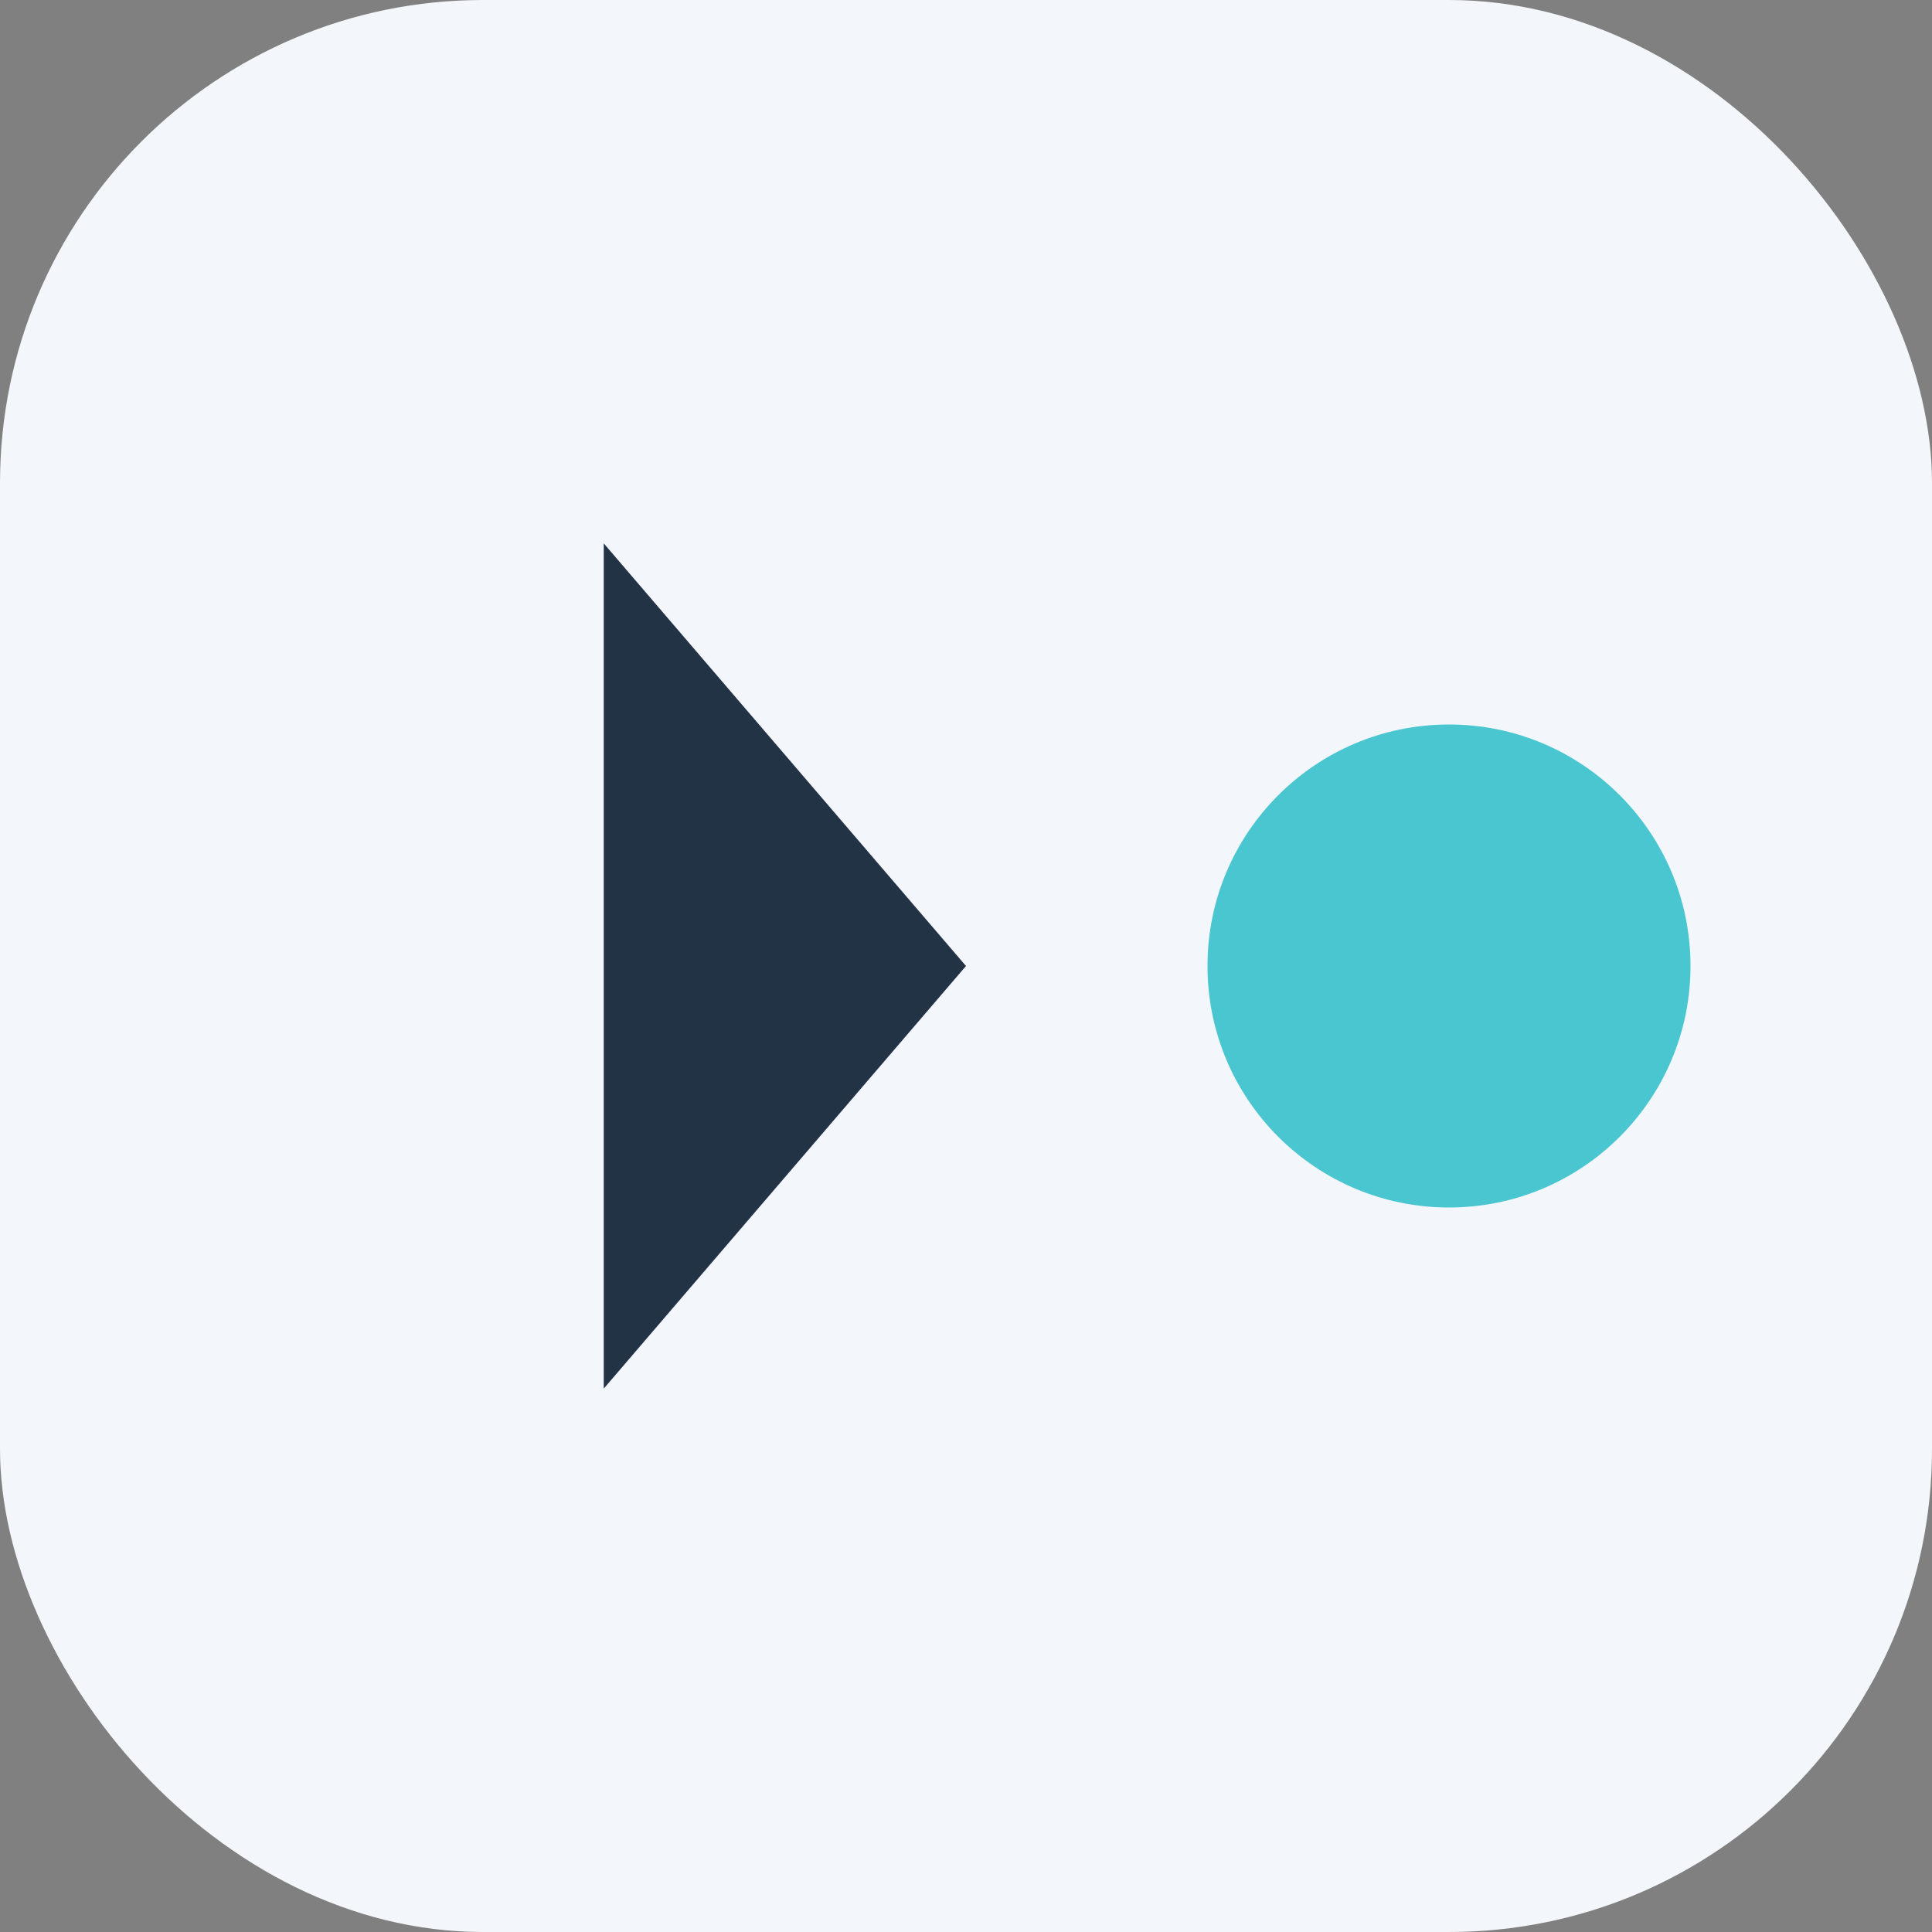 <?xml version="1.0" encoding="UTF-8"?>
<svg xmlns="http://www.w3.org/2000/svg" width="32" height="32" viewBox="0 0 32 32"><rect x="0" y="0" width="32" height="32" fill="#808080" stroke="none"/><rect x="0" y="0" width="32" height="32" rx="8" fill="#F3F6FA"/><path d="M10 23V9l6 7-6 7z" fill="#223346"/><circle cx="24" cy="16" r="4" fill="#4AC6D1"/></svg>